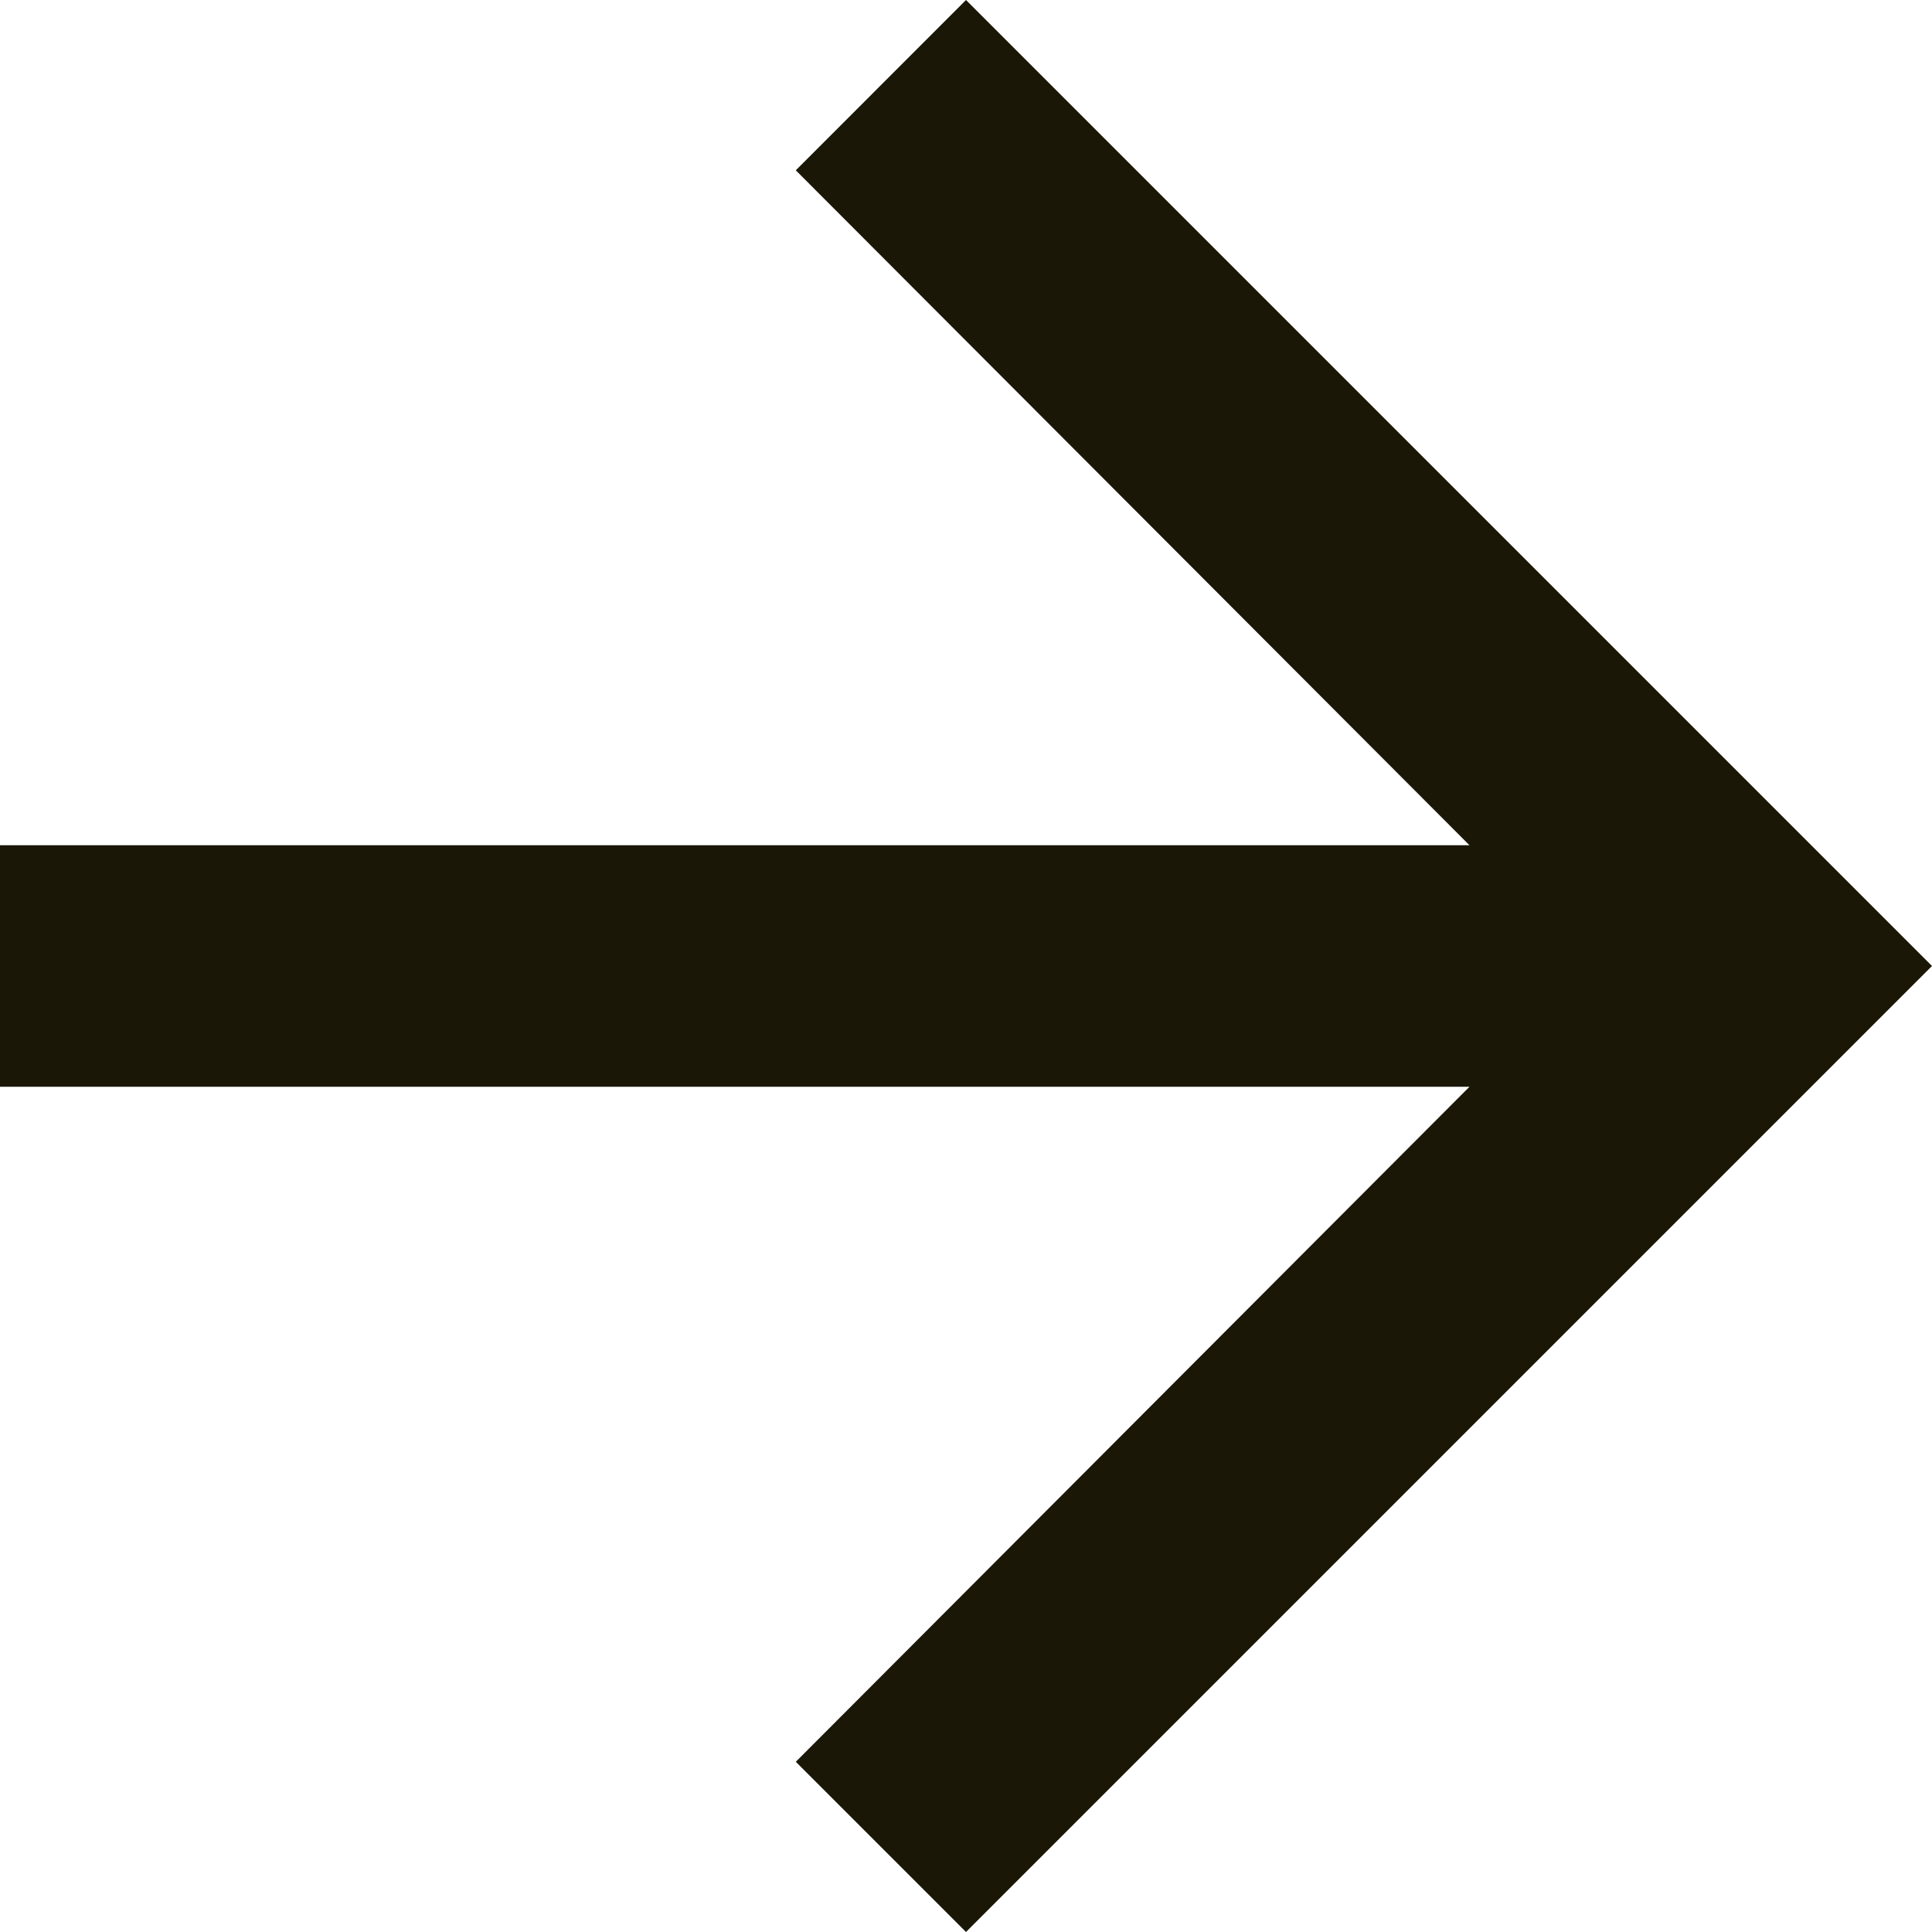 <svg xmlns="http://www.w3.org/2000/svg" width="20" height="20" viewBox="0 0 20 20">
    <g fill="none" fill-rule="evenodd">
        <path d="M-5-5h30v30H-5z"/>
        <path fill="#1B1706" fill-rule="nonzero" d="M10 0L8.238 1.763l6.974 6.987H0v2.5h15.212l-6.974 6.988L10 20l10-10z"/>
    </g>
</svg>
